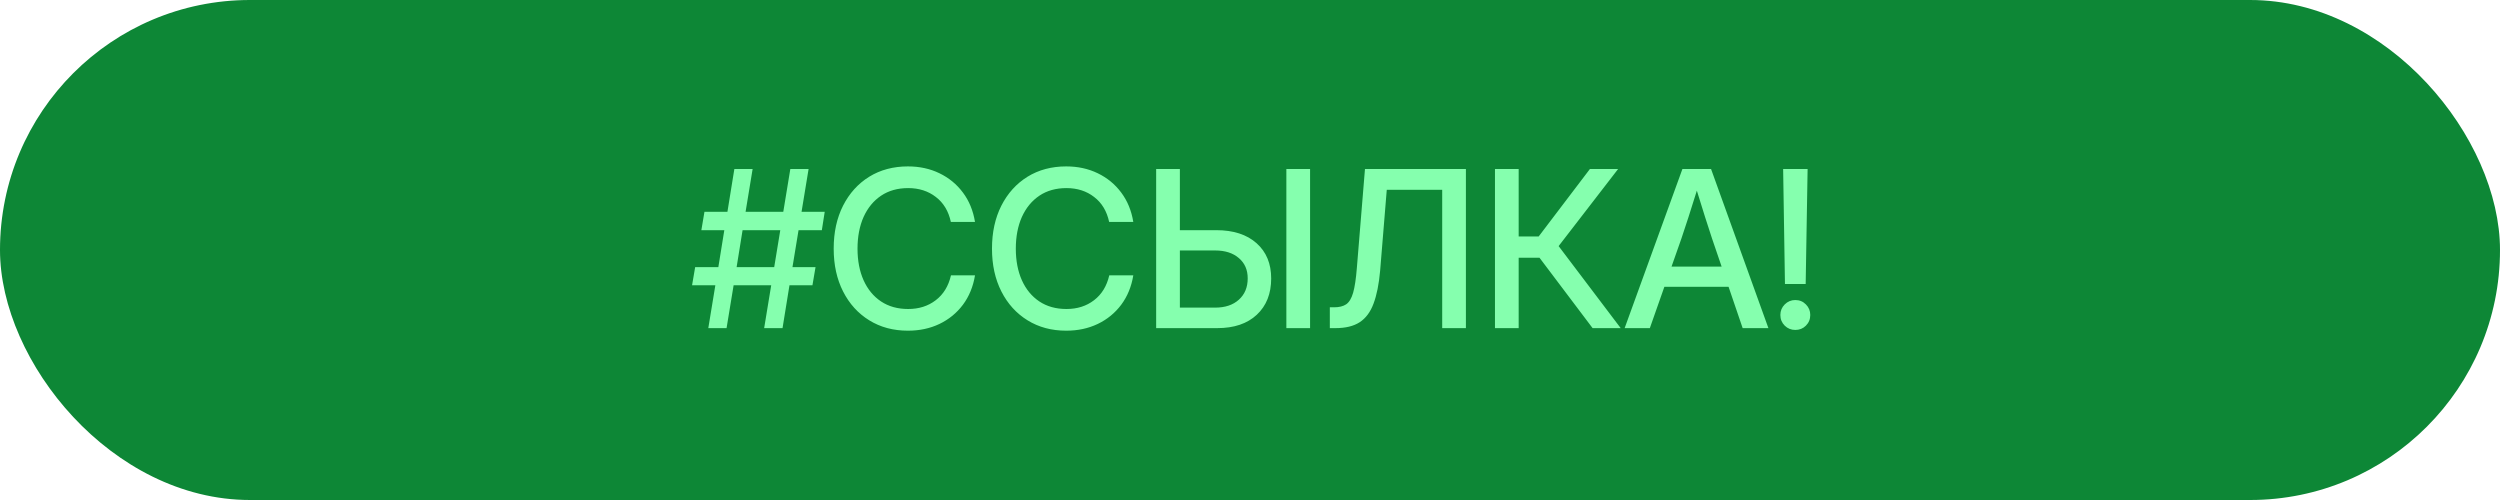 <?xml version="1.0" encoding="UTF-8"?> <svg xmlns="http://www.w3.org/2000/svg" width="160" height="32" viewBox="0 0 160 32" fill="none"><rect width="160" height="32" rx="16" fill="#0D8736"></rect><path d="M48.906 21L49.357 18.259H46.951L46.5 21H45.331L45.782 18.259H44.292L44.49 17.097H45.974L46.356 14.731H44.887L45.085 13.556H46.555L46.999 10.815H48.168L47.717 13.556H50.13L50.581 10.815H51.75L51.299 13.556H52.782L52.598 14.731H51.107L50.718 17.097H52.194L51.996 18.259H50.526L50.082 21H48.906ZM47.143 17.097H49.549L49.938 14.731H47.525L47.143 17.097ZM58.107 21.164C57.173 21.164 56.348 20.943 55.633 20.501C54.917 20.059 54.359 19.444 53.958 18.655C53.557 17.867 53.356 16.953 53.356 15.914C53.356 14.866 53.557 13.948 53.958 13.159C54.359 12.371 54.915 11.755 55.626 11.313C56.342 10.871 57.169 10.65 58.107 10.65C58.85 10.65 59.523 10.796 60.124 11.088C60.73 11.38 61.231 11.792 61.628 12.325C62.024 12.854 62.282 13.48 62.4 14.205H60.855C60.705 13.512 60.384 12.979 59.892 12.605C59.404 12.227 58.814 12.038 58.121 12.038C57.451 12.038 56.875 12.2 56.392 12.523C55.908 12.847 55.535 13.3 55.27 13.884C55.011 14.467 54.881 15.144 54.881 15.914C54.881 16.684 55.011 17.359 55.27 17.938C55.53 18.516 55.902 18.967 56.385 19.291C56.872 19.615 57.451 19.776 58.121 19.776C58.809 19.776 59.397 19.59 59.885 19.216C60.377 18.842 60.703 18.311 60.862 17.623H62.4C62.282 18.343 62.024 18.97 61.628 19.503C61.231 20.032 60.73 20.442 60.124 20.733C59.523 21.02 58.85 21.164 58.107 21.164ZM68.238 21.164C67.304 21.164 66.479 20.943 65.764 20.501C65.048 20.059 64.49 19.444 64.089 18.655C63.688 17.867 63.487 16.953 63.487 15.914C63.487 14.866 63.688 13.948 64.089 13.159C64.49 12.371 65.046 11.755 65.757 11.313C66.472 10.871 67.299 10.65 68.238 10.65C68.981 10.65 69.653 10.796 70.255 11.088C70.861 11.38 71.362 11.792 71.759 12.325C72.155 12.854 72.413 13.48 72.531 14.205H70.986C70.836 13.512 70.515 12.979 70.022 12.605C69.535 12.227 68.945 12.038 68.252 12.038C67.582 12.038 67.005 12.2 66.522 12.523C66.039 12.847 65.666 13.3 65.401 13.884C65.142 14.467 65.012 15.144 65.012 15.914C65.012 16.684 65.142 17.359 65.401 17.938C65.661 18.516 66.033 18.967 66.516 19.291C67.003 19.615 67.582 19.776 68.252 19.776C68.94 19.776 69.528 19.59 70.016 19.216C70.508 18.842 70.834 18.311 70.993 17.623H72.531C72.413 18.343 72.155 18.97 71.759 19.503C71.362 20.032 70.861 20.442 70.255 20.733C69.653 21.02 68.981 21.164 68.238 21.164ZM75.512 14.731H77.843C78.936 14.731 79.796 15.009 80.42 15.565C81.044 16.121 81.356 16.873 81.356 17.821C81.356 18.797 81.049 19.571 80.434 20.145C79.823 20.715 78.98 21 77.904 21H73.994V10.815H75.512V14.731ZM75.512 16.03V19.688H77.768C78.406 19.688 78.912 19.519 79.285 19.182C79.663 18.844 79.853 18.389 79.853 17.814C79.853 17.268 79.663 16.835 79.285 16.516C78.912 16.192 78.406 16.03 77.768 16.03H75.512ZM83.845 10.815V21H82.327V10.815H83.845ZM85.109 21V19.667H85.383C85.706 19.667 85.964 19.603 86.155 19.476C86.347 19.343 86.495 19.097 86.6 18.737C86.704 18.373 86.784 17.842 86.839 17.145L87.358 10.815H93.818V21H92.301V12.148H88.753L88.329 17.322C88.252 18.188 88.11 18.892 87.905 19.435C87.705 19.972 87.409 20.369 87.017 20.624C86.629 20.875 86.114 21 85.472 21H85.109ZM95.678 21V10.815H97.195V15.135H98.474L101.755 10.815H103.56L99.752 15.75L103.724 21H101.926L98.528 16.495H97.195V21H95.678ZM103.977 21L107.675 10.815H109.507L113.178 21H111.53L110.628 18.355H106.52L105.59 21H103.977ZM106.978 17.062H110.184L109.568 15.258C109.432 14.838 109.286 14.39 109.131 13.911C108.976 13.433 108.798 12.863 108.598 12.202C108.393 12.863 108.213 13.433 108.058 13.911C107.903 14.39 107.755 14.838 107.613 15.258L106.978 17.062ZM114.237 18.177L114.121 10.815H115.687L115.563 18.177H114.237ZM114.9 21.116C114.636 21.116 114.41 21.025 114.224 20.843C114.037 20.656 113.943 20.428 113.943 20.159C113.943 19.895 114.037 19.669 114.224 19.482C114.41 19.296 114.636 19.202 114.9 19.202C115.169 19.202 115.395 19.296 115.577 19.482C115.764 19.669 115.857 19.895 115.857 20.159C115.857 20.428 115.764 20.656 115.577 20.843C115.395 21.025 115.169 21.116 114.9 21.116Z" fill="#85FFAE"></path></svg> 